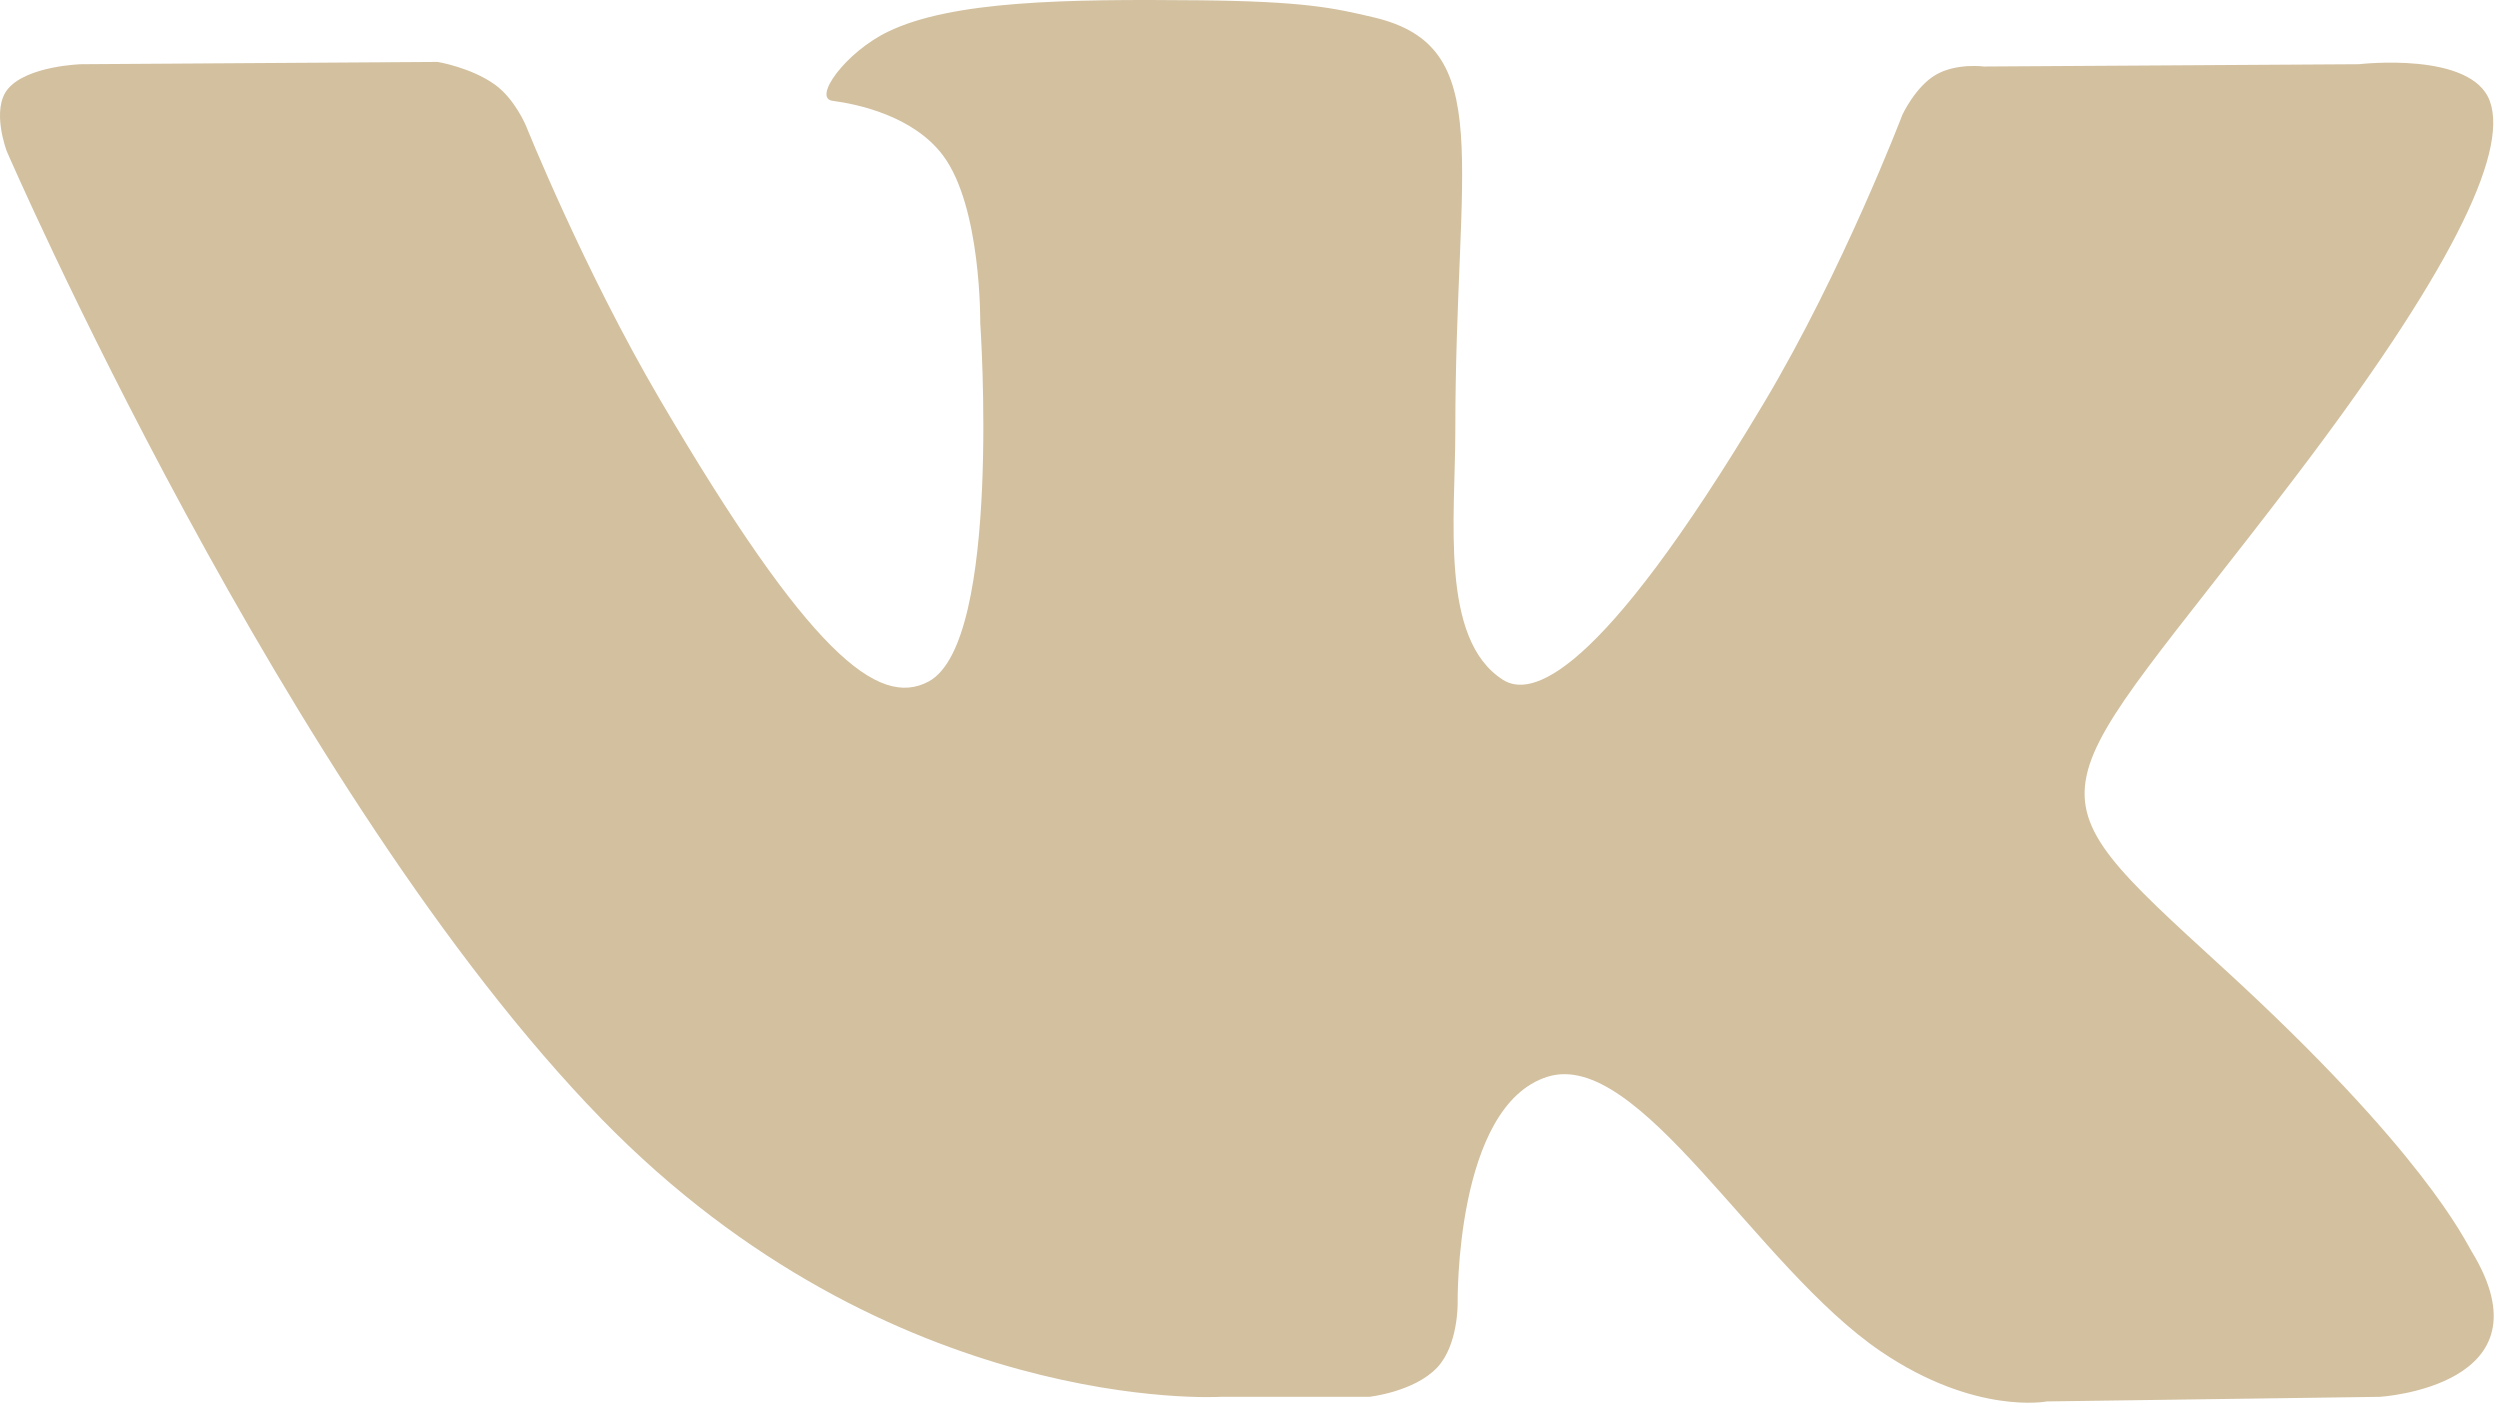 <?xml version="1.0" encoding="UTF-8"?> <svg xmlns="http://www.w3.org/2000/svg" width="221" height="124" fill="none"> <path fill-rule="evenodd" clip-rule="evenodd" d="M107.857 123.48h13.176s3.979-.432 6.014-2.591c1.87-1.984 1.81-5.706 1.81-5.706s-.257-17.433 7.947-20c8.091-2.53 18.478 16.848 29.487 24.299 8.325 5.637 14.652 4.404 14.652 4.404l29.439-.406s15.4-.937 8.097-12.875c-.597-.975-4.254-8.831-21.889-24.972-18.461-16.893-15.987-14.16 6.249-43.381 13.542-17.796 18.955-28.66 17.263-33.313-1.611-4.433-11.572-3.262-11.572-3.262l-33.146.203s-2.459-.33-4.28.744c-1.782 1.051-2.925 3.506-2.925 3.506s-5.249 13.77-12.243 25.483c-14.76 24.711-20.662 26.019-23.075 24.482-5.613-3.576-4.21-14.365-4.21-22.032 0-23.949 3.684-33.934-7.174-36.519C117.874.687 115.22.12 106.005.027 94.177-.09 84.169.063 78.501 2.801c-3.771 1.821-6.68 5.878-4.908 6.11 2.191.289 7.152 1.321 9.782 4.85 3.397 4.558 3.279 14.789 3.279 14.789s1.952 28.191-4.558 31.692c-4.468 2.402-10.597-2.501-23.756-24.92-6.741-11.484-11.833-24.18-11.833-24.18s-.98-2.372-2.731-3.641c-2.124-1.539-5.092-2.026-5.092-2.026l-31.499.202S2.458 5.807.72 7.835C-.825 9.64.597 13.368.597 13.368s24.659 56.884 52.582 85.551c25.606 26.286 54.678 24.561 54.678 24.561Z" fill="#D2C09F"></path> </svg> 